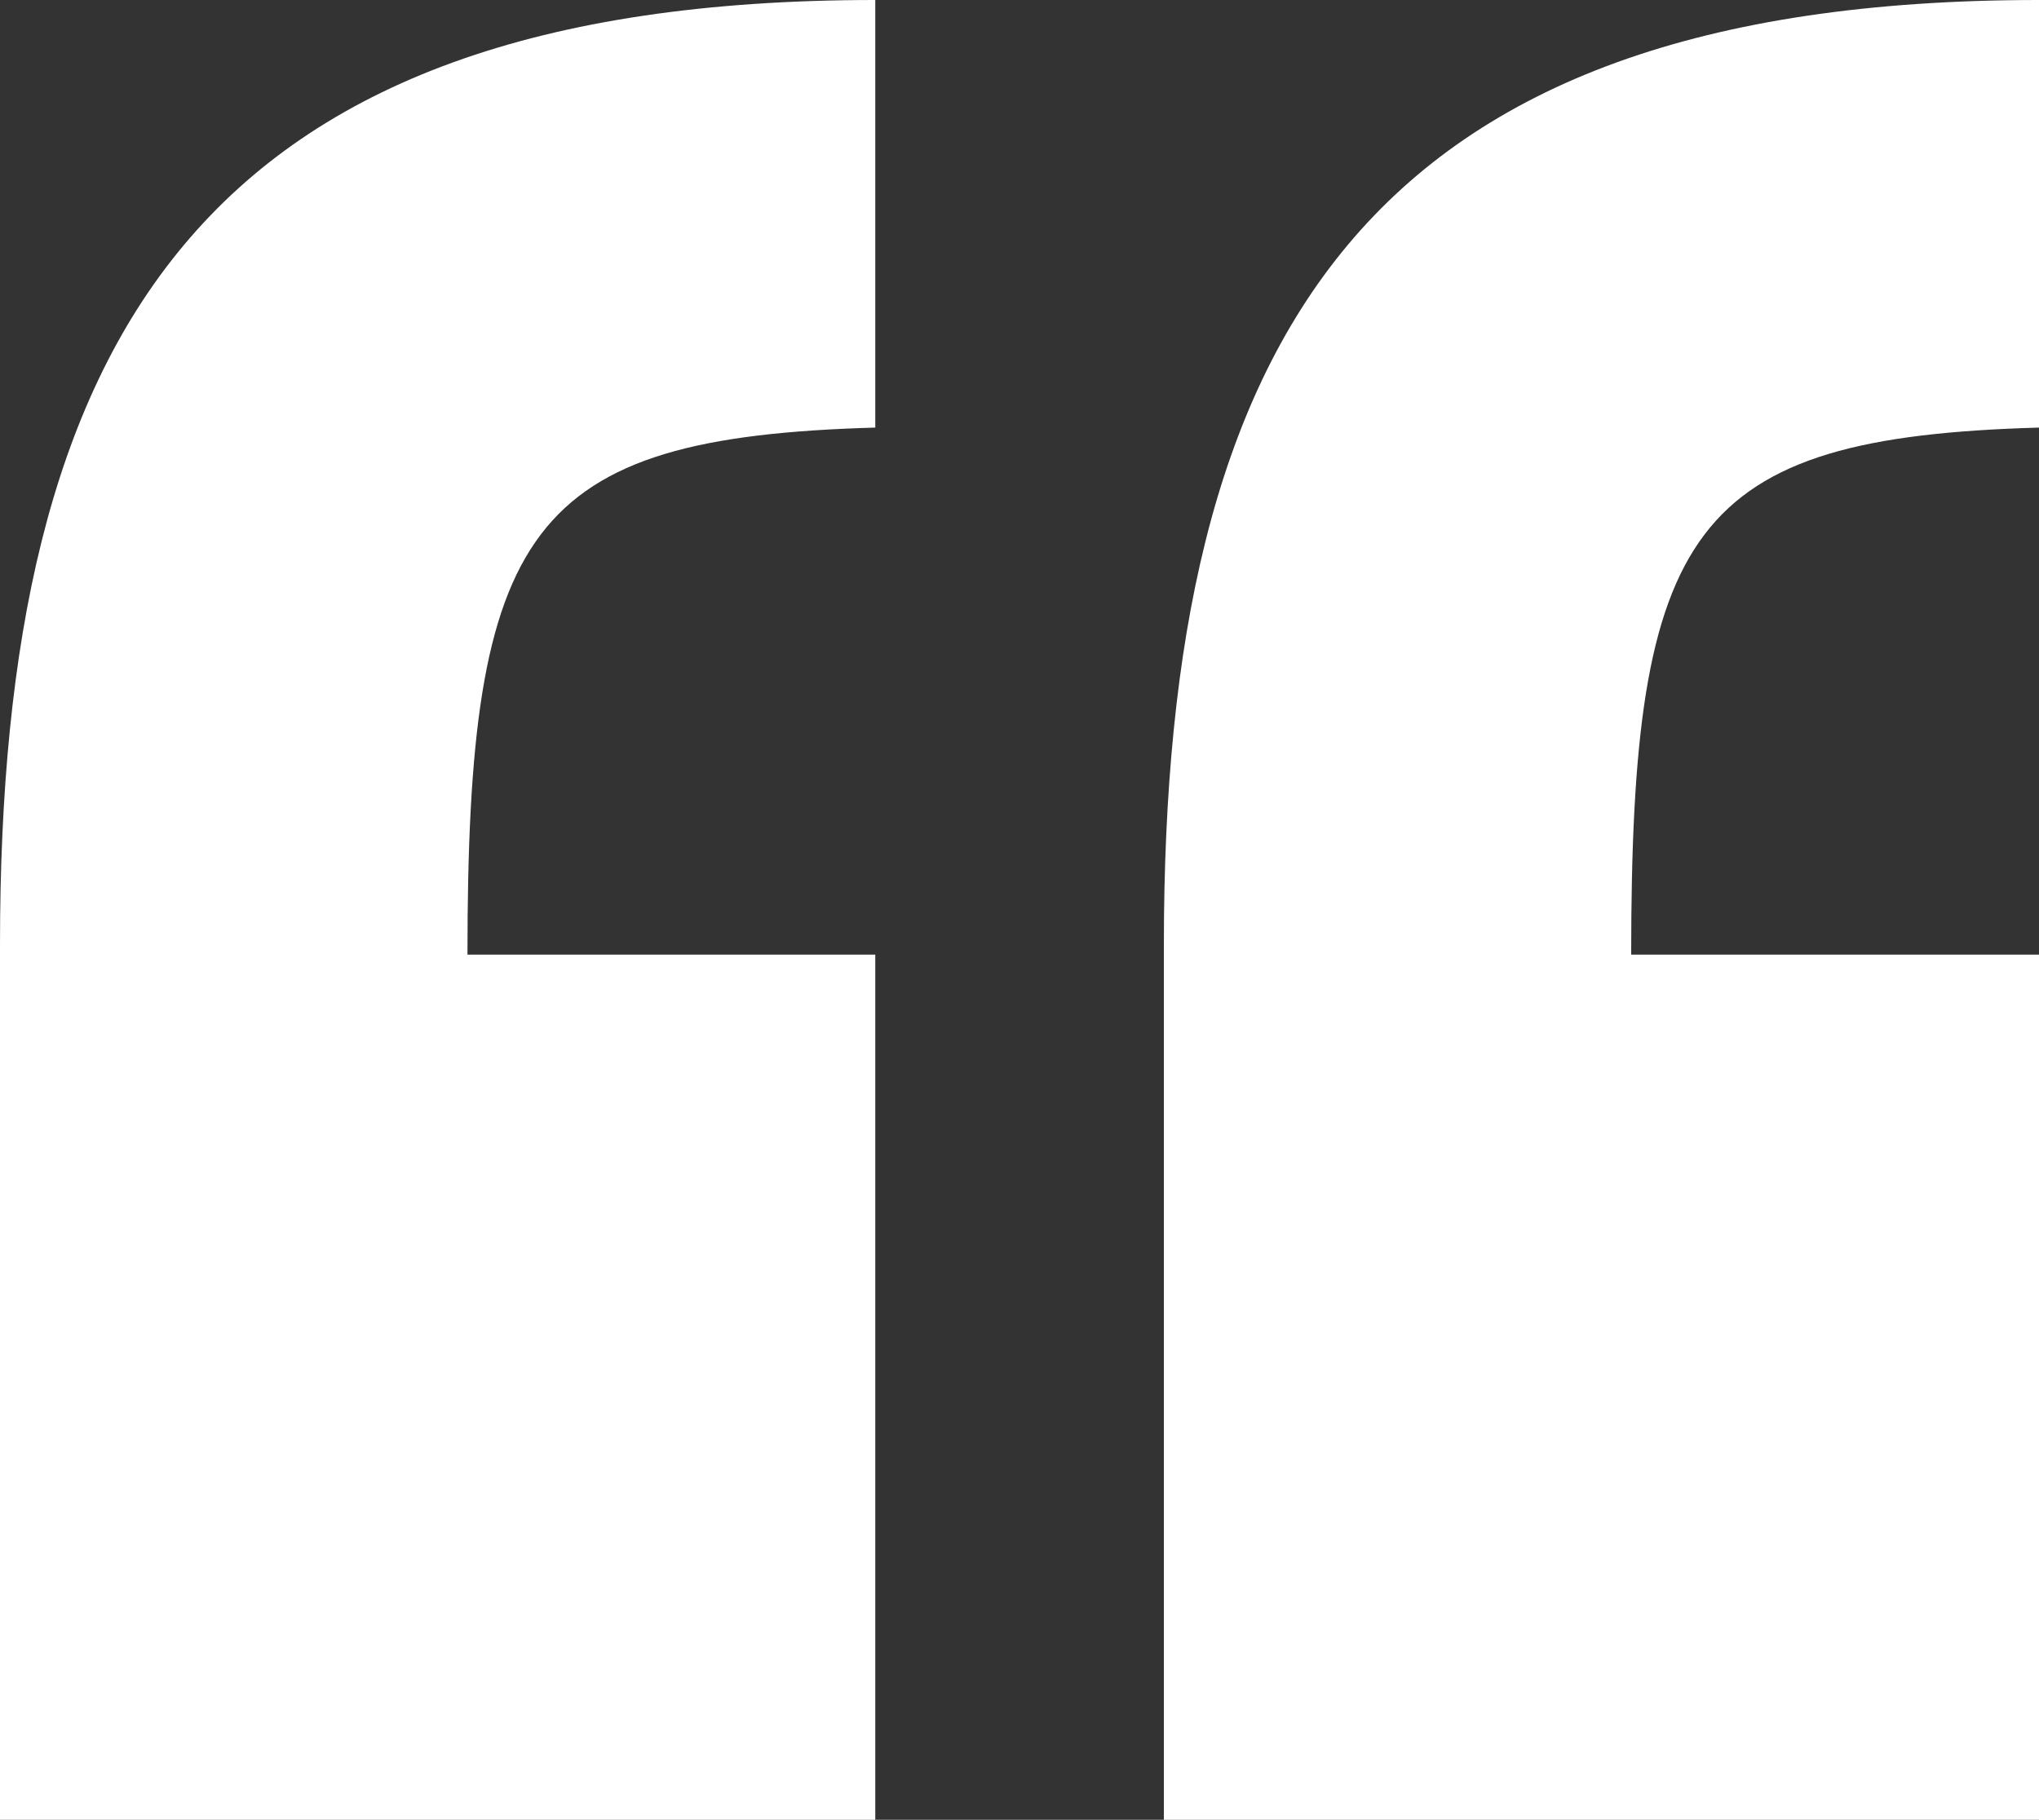 <svg xmlns="http://www.w3.org/2000/svg" viewBox="0 0 394.18 351.88">
  <rect x="0" y="0" width="394.18" height="351.88" fill="#333333" stroke="none"/>
  <title>White_QuoteMark</title>
  <g id="Layer_2" data-name="Layer 2">
    <g id="Layer_1-2" data-name="Layer 1">
      <path d="M169.21,351.88H0V182.67C0,65.38,38.46,0,169.21,0V82.68c-67.3,1.92-78.84,19.23-78.84,101.91h78.84Zm225,0H225V182.67C225,65.38,263.43,0,394.18,0V82.68c-67.3,1.92-78.84,19.23-78.84,101.91h78.84Z" style="fill: #fff"/>
    </g>
  </g>
</svg>
